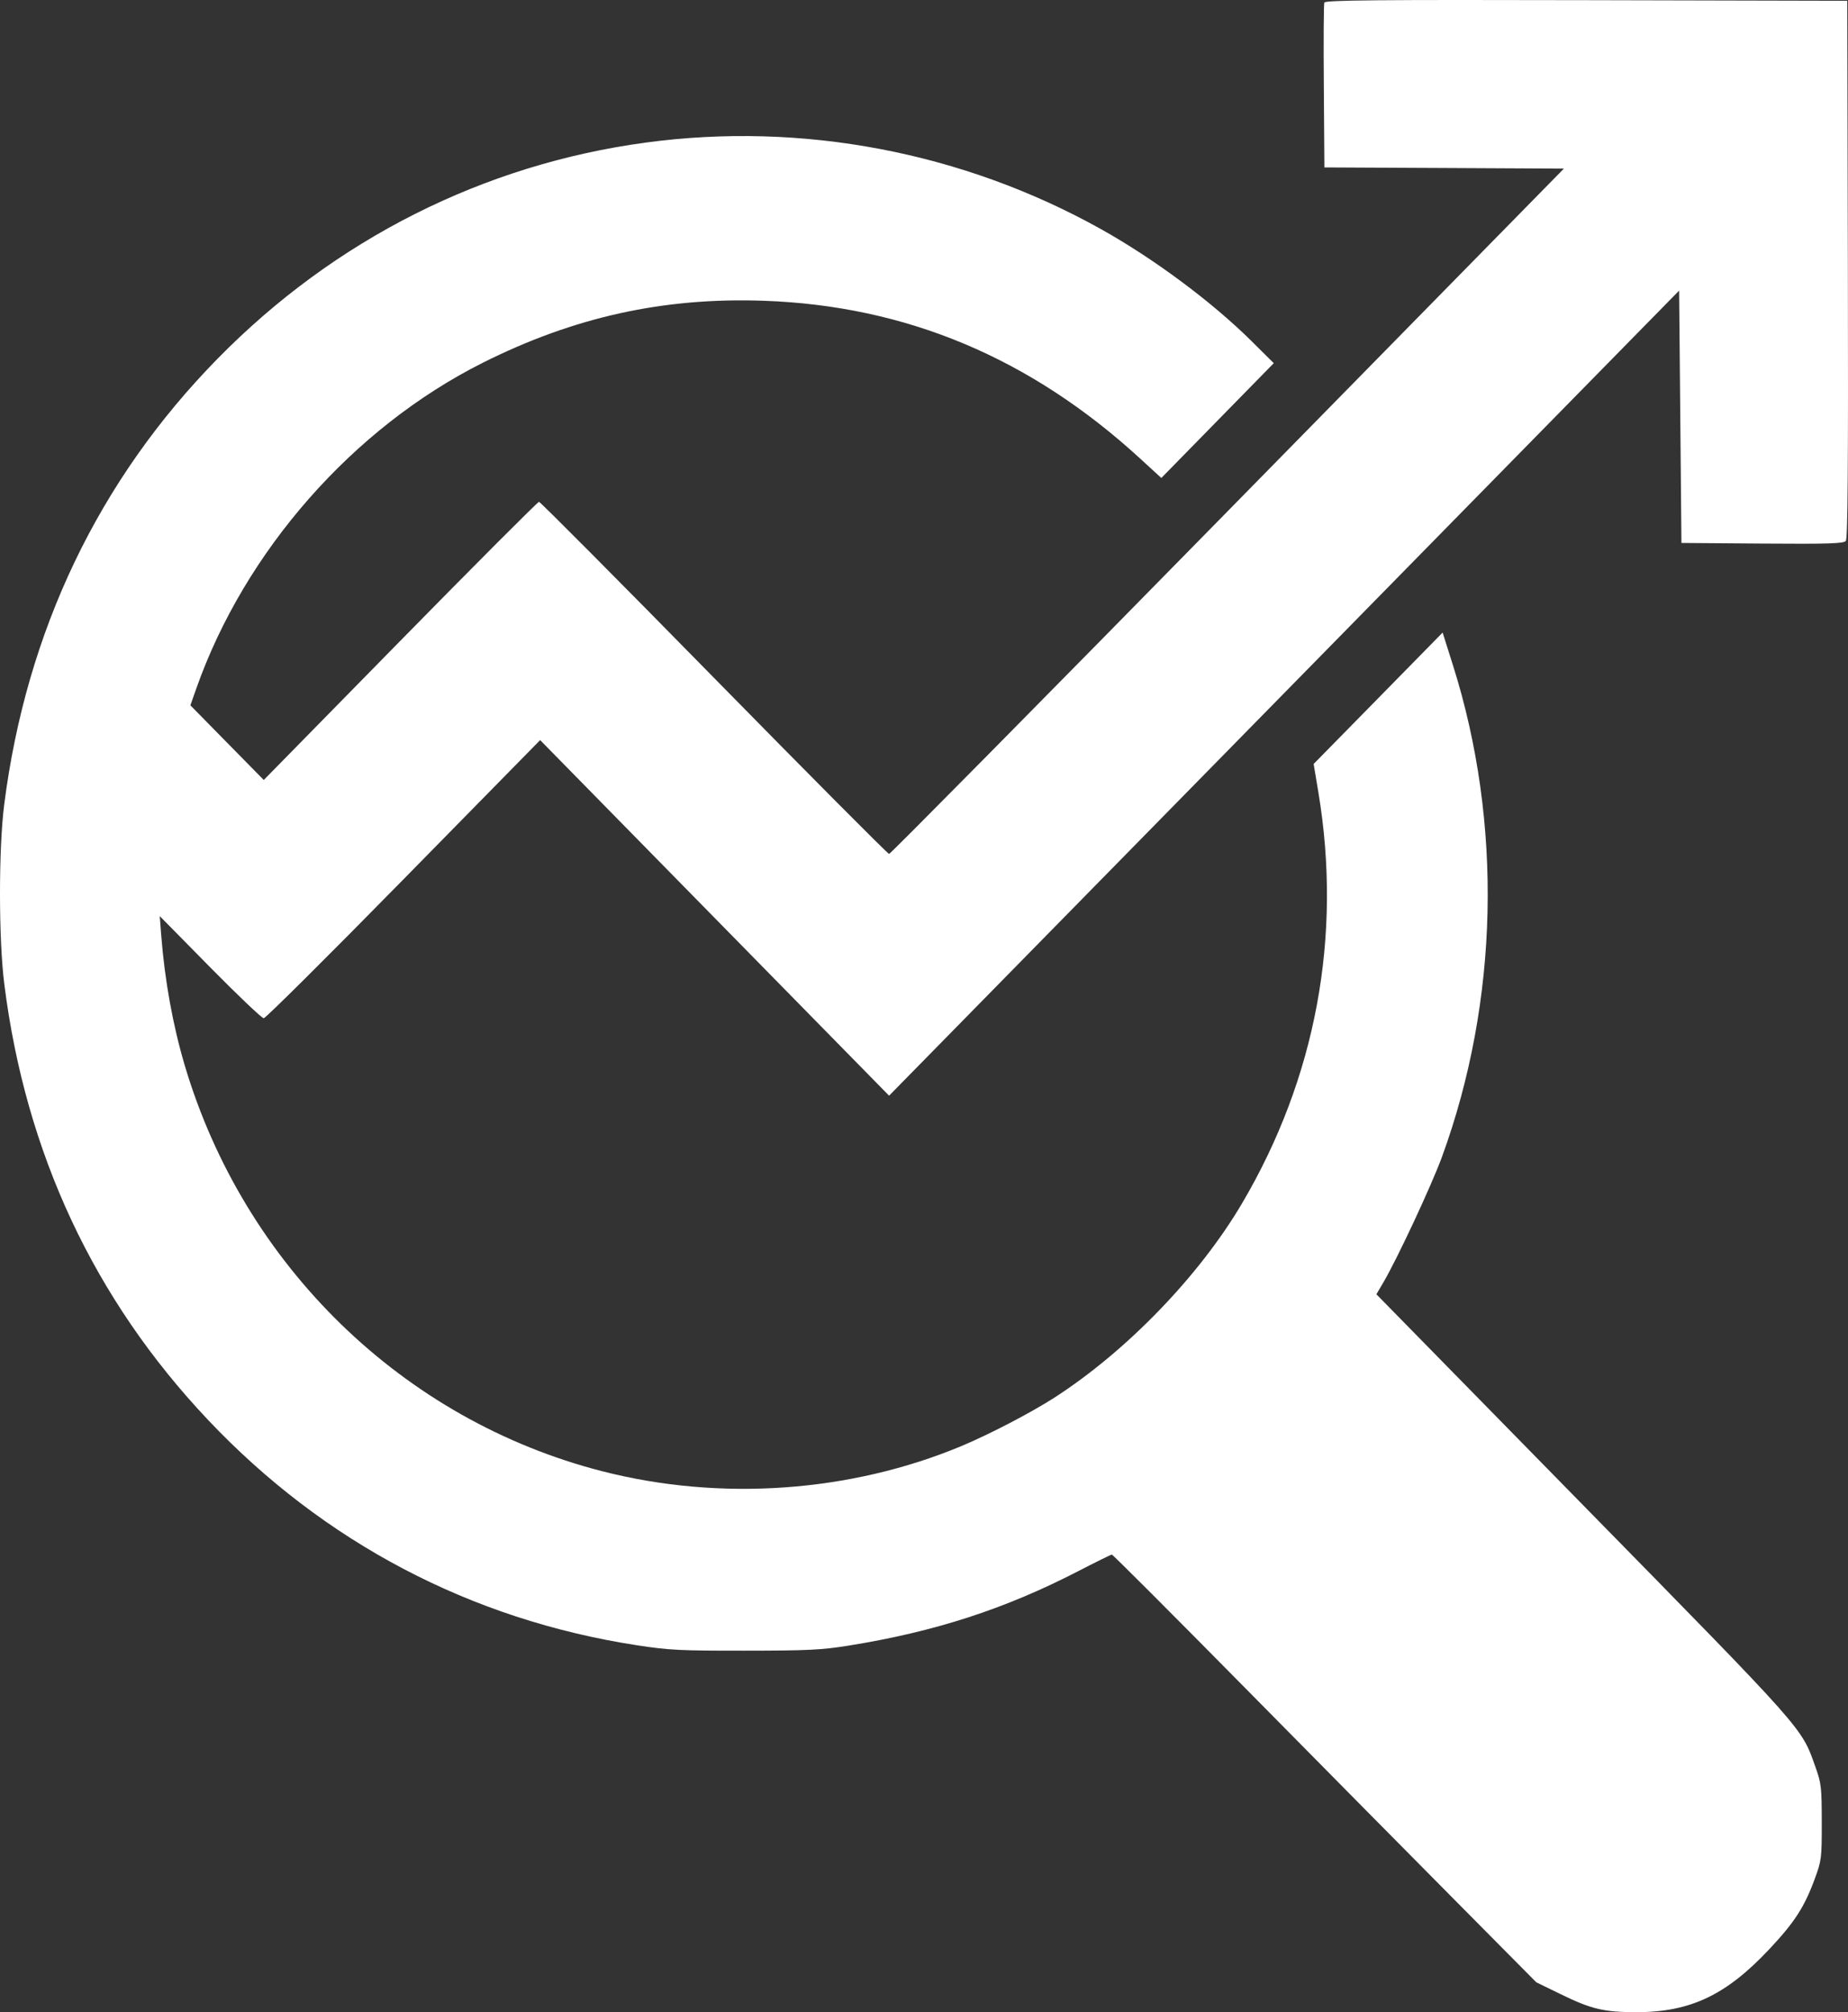<svg width="45" height="49" viewBox="0 0 45 49" fill="none" xmlns="http://www.w3.org/2000/svg">
<rect x="0" y="0" width="45" height="49" fill="#333333" stroke="none"/>
<path fill-rule="evenodd" clip-rule="evenodd" d="M32.248 0.062C32.233 0.101 32.227 1.021 32.236 2.105L32.25 4.077L35.166 4.091L38.082 4.106L29.894 12.45C25.391 17.04 21.681 20.795 21.65 20.795C21.619 20.795 19.701 18.866 17.387 16.508C15.074 14.15 13.156 12.221 13.125 12.221C13.094 12.221 11.573 13.745 9.746 15.607L6.423 18.994L5.529 18.085L4.636 17.176L4.779 16.77C5.959 13.421 8.596 10.421 11.754 8.835C13.974 7.721 16.154 7.239 18.593 7.324C22.064 7.445 25.091 8.714 27.769 11.172L28.279 11.64L29.648 10.242L31.017 8.844L30.484 8.315C29.522 7.358 28.1 6.301 26.81 5.58C23.449 3.704 19.535 2.958 15.733 3.471C11.77 4.004 8.146 5.832 5.299 8.734C2.403 11.685 0.641 15.367 0.102 19.595C-0.035 20.673 -0.034 22.871 0.105 23.967C0.624 28.08 2.289 31.64 5.066 34.578C7.888 37.562 11.466 39.443 15.508 40.065C16.283 40.185 16.57 40.199 18.144 40.197C19.669 40.196 20.015 40.179 20.669 40.073C22.761 39.737 24.474 39.181 26.249 38.264C26.681 38.041 27.052 37.858 27.074 37.857C27.096 37.856 28.535 39.296 30.271 41.056C32.008 42.817 34.325 45.161 35.42 46.265L37.41 48.273L37.999 48.56C38.751 48.928 39.056 49 39.85 49C41.158 49 42.033 48.586 43.081 47.469C43.7 46.811 43.939 46.44 44.191 45.753C44.356 45.303 44.362 45.252 44.361 44.372C44.36 43.521 44.349 43.427 44.208 43.031C43.859 42.053 44.003 42.216 38.555 36.659L33.516 31.518L33.686 31.229C34.023 30.657 34.858 28.868 35.112 28.175C36.499 24.378 36.596 20.047 35.381 16.202L35.129 15.404L33.559 17.004L31.988 18.604L32.103 19.292C32.687 22.794 32.044 26.252 30.244 29.305C29.202 31.073 27.431 32.905 25.671 34.038C25.101 34.404 24.093 34.929 23.417 35.212C20.708 36.343 17.546 36.566 14.667 35.828C9.815 34.585 5.945 30.821 4.497 25.939C4.208 24.963 4.01 23.867 3.925 22.767L3.89 22.309L5.114 23.552C5.788 24.236 6.376 24.796 6.422 24.796C6.468 24.796 8.001 23.272 9.829 21.409L13.153 18.023L17.401 22.352L21.65 26.682L31.269 16.88L40.888 7.077L40.916 10.149L40.944 13.222L42.914 13.237C44.527 13.249 44.895 13.237 44.947 13.173C44.994 13.116 45.007 11.376 44.997 6.557L44.982 0.019L38.629 0.004C33.559 -0.008 32.27 0.004 32.248 0.062Z" fill="white"/>
</svg>
